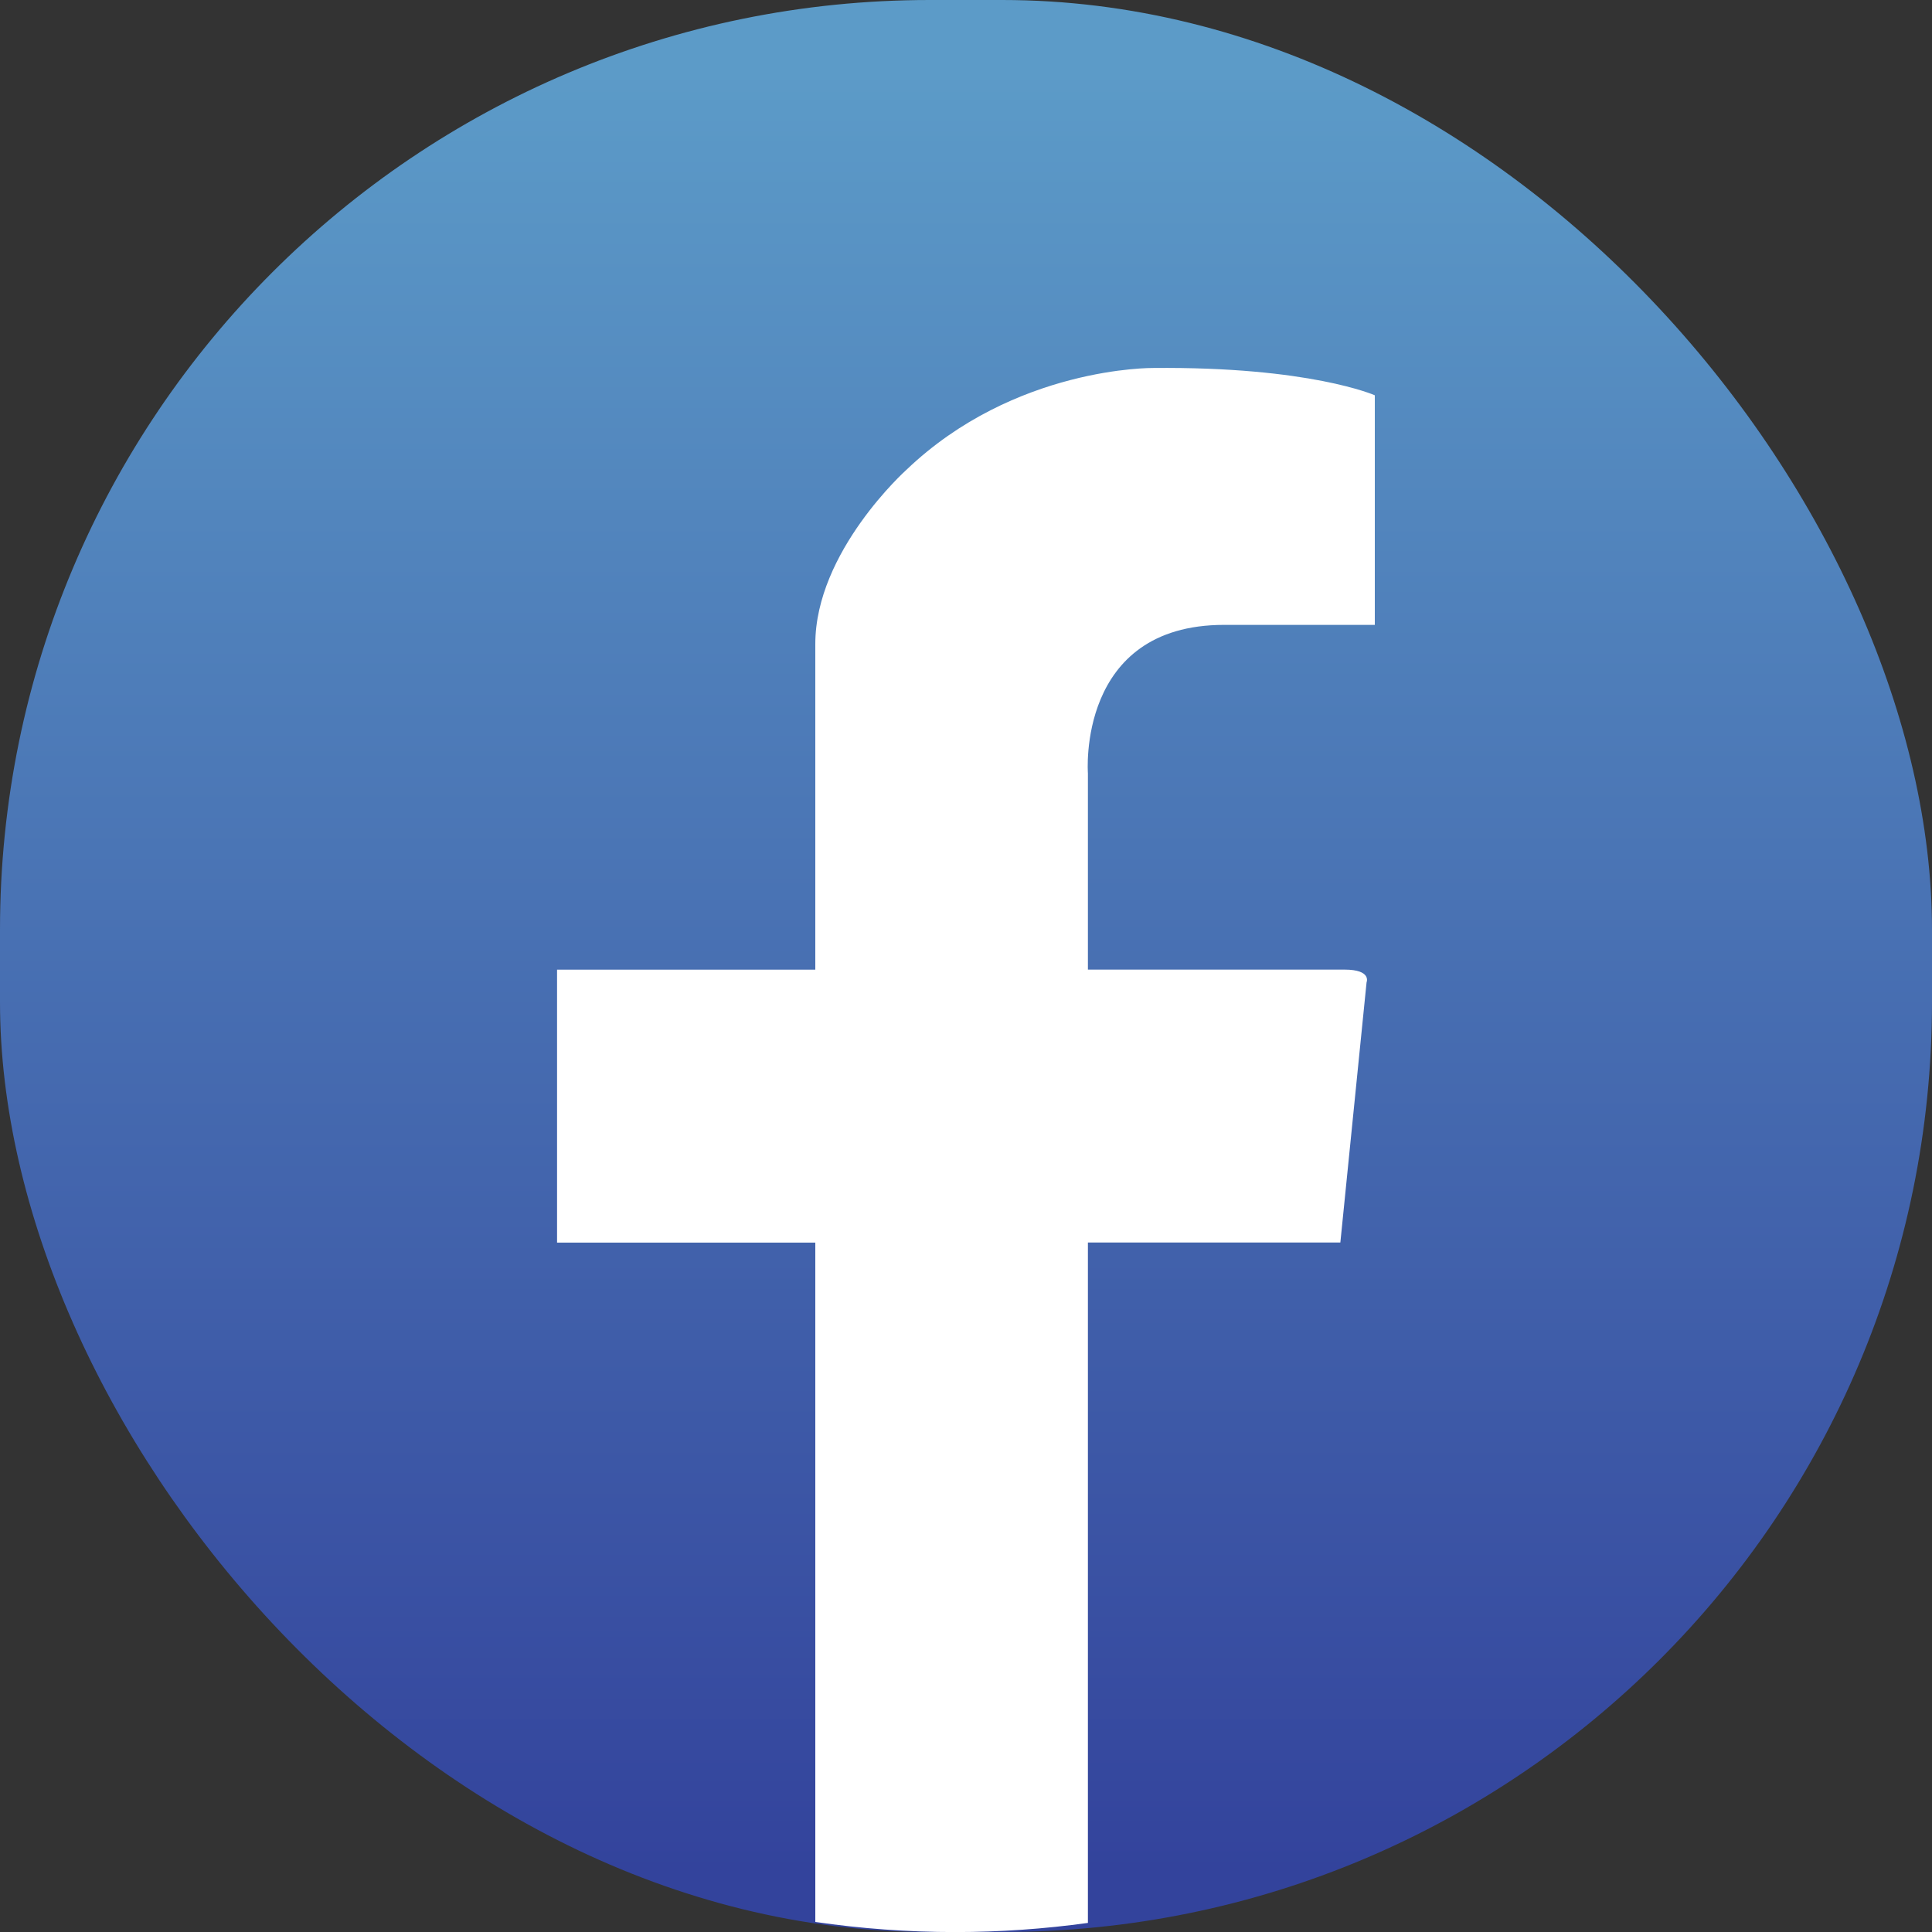 <?xml version="1.0" encoding="UTF-8"?><svg id="Layer_1" xmlns="http://www.w3.org/2000/svg" xmlns:xlink="http://www.w3.org/1999/xlink" viewBox="0 0 300 300"><rect x="0" y="0" width="300" height="300" fill="#333333" stroke="none"/><defs><style>.cls-1{fill:url(#_무제_그라디언트_5);}.cls-1,.cls-2{stroke-width:0px;}.cls-2{fill:#fff;}</style><linearGradient id="_무제_그라디언트_5" x1="150" y1="10.85" x2="150" y2="290.76" gradientUnits="userSpaceOnUse"><stop offset="0" stop-color="#5c9bc8"/><stop offset="1" stop-color="#33439c"/></linearGradient></defs><rect class="cls-1" x="0" y="0" width="300" height="300" rx="144.37" ry="144.37"/><path class="cls-2" d="m168.94,192.94h39.19l4.07-40.4s.85-1.98-3.43-1.98h-39.84v-30.48s-1.77-23.05,21.16-23.05h23.39v-35.65s-10.08-4.48-34.43-4.24c0,0-21.5-.27-38.32,15.83,0,0-14.13,12.66-14.13,27.04v50.56h-40.1v42.38h40.1v105.49c7.09,1.03,14.34,1.57,21.72,1.57h0c6.99,0,13.87-.49,20.61-1.42v-105.65Z"/></svg>
